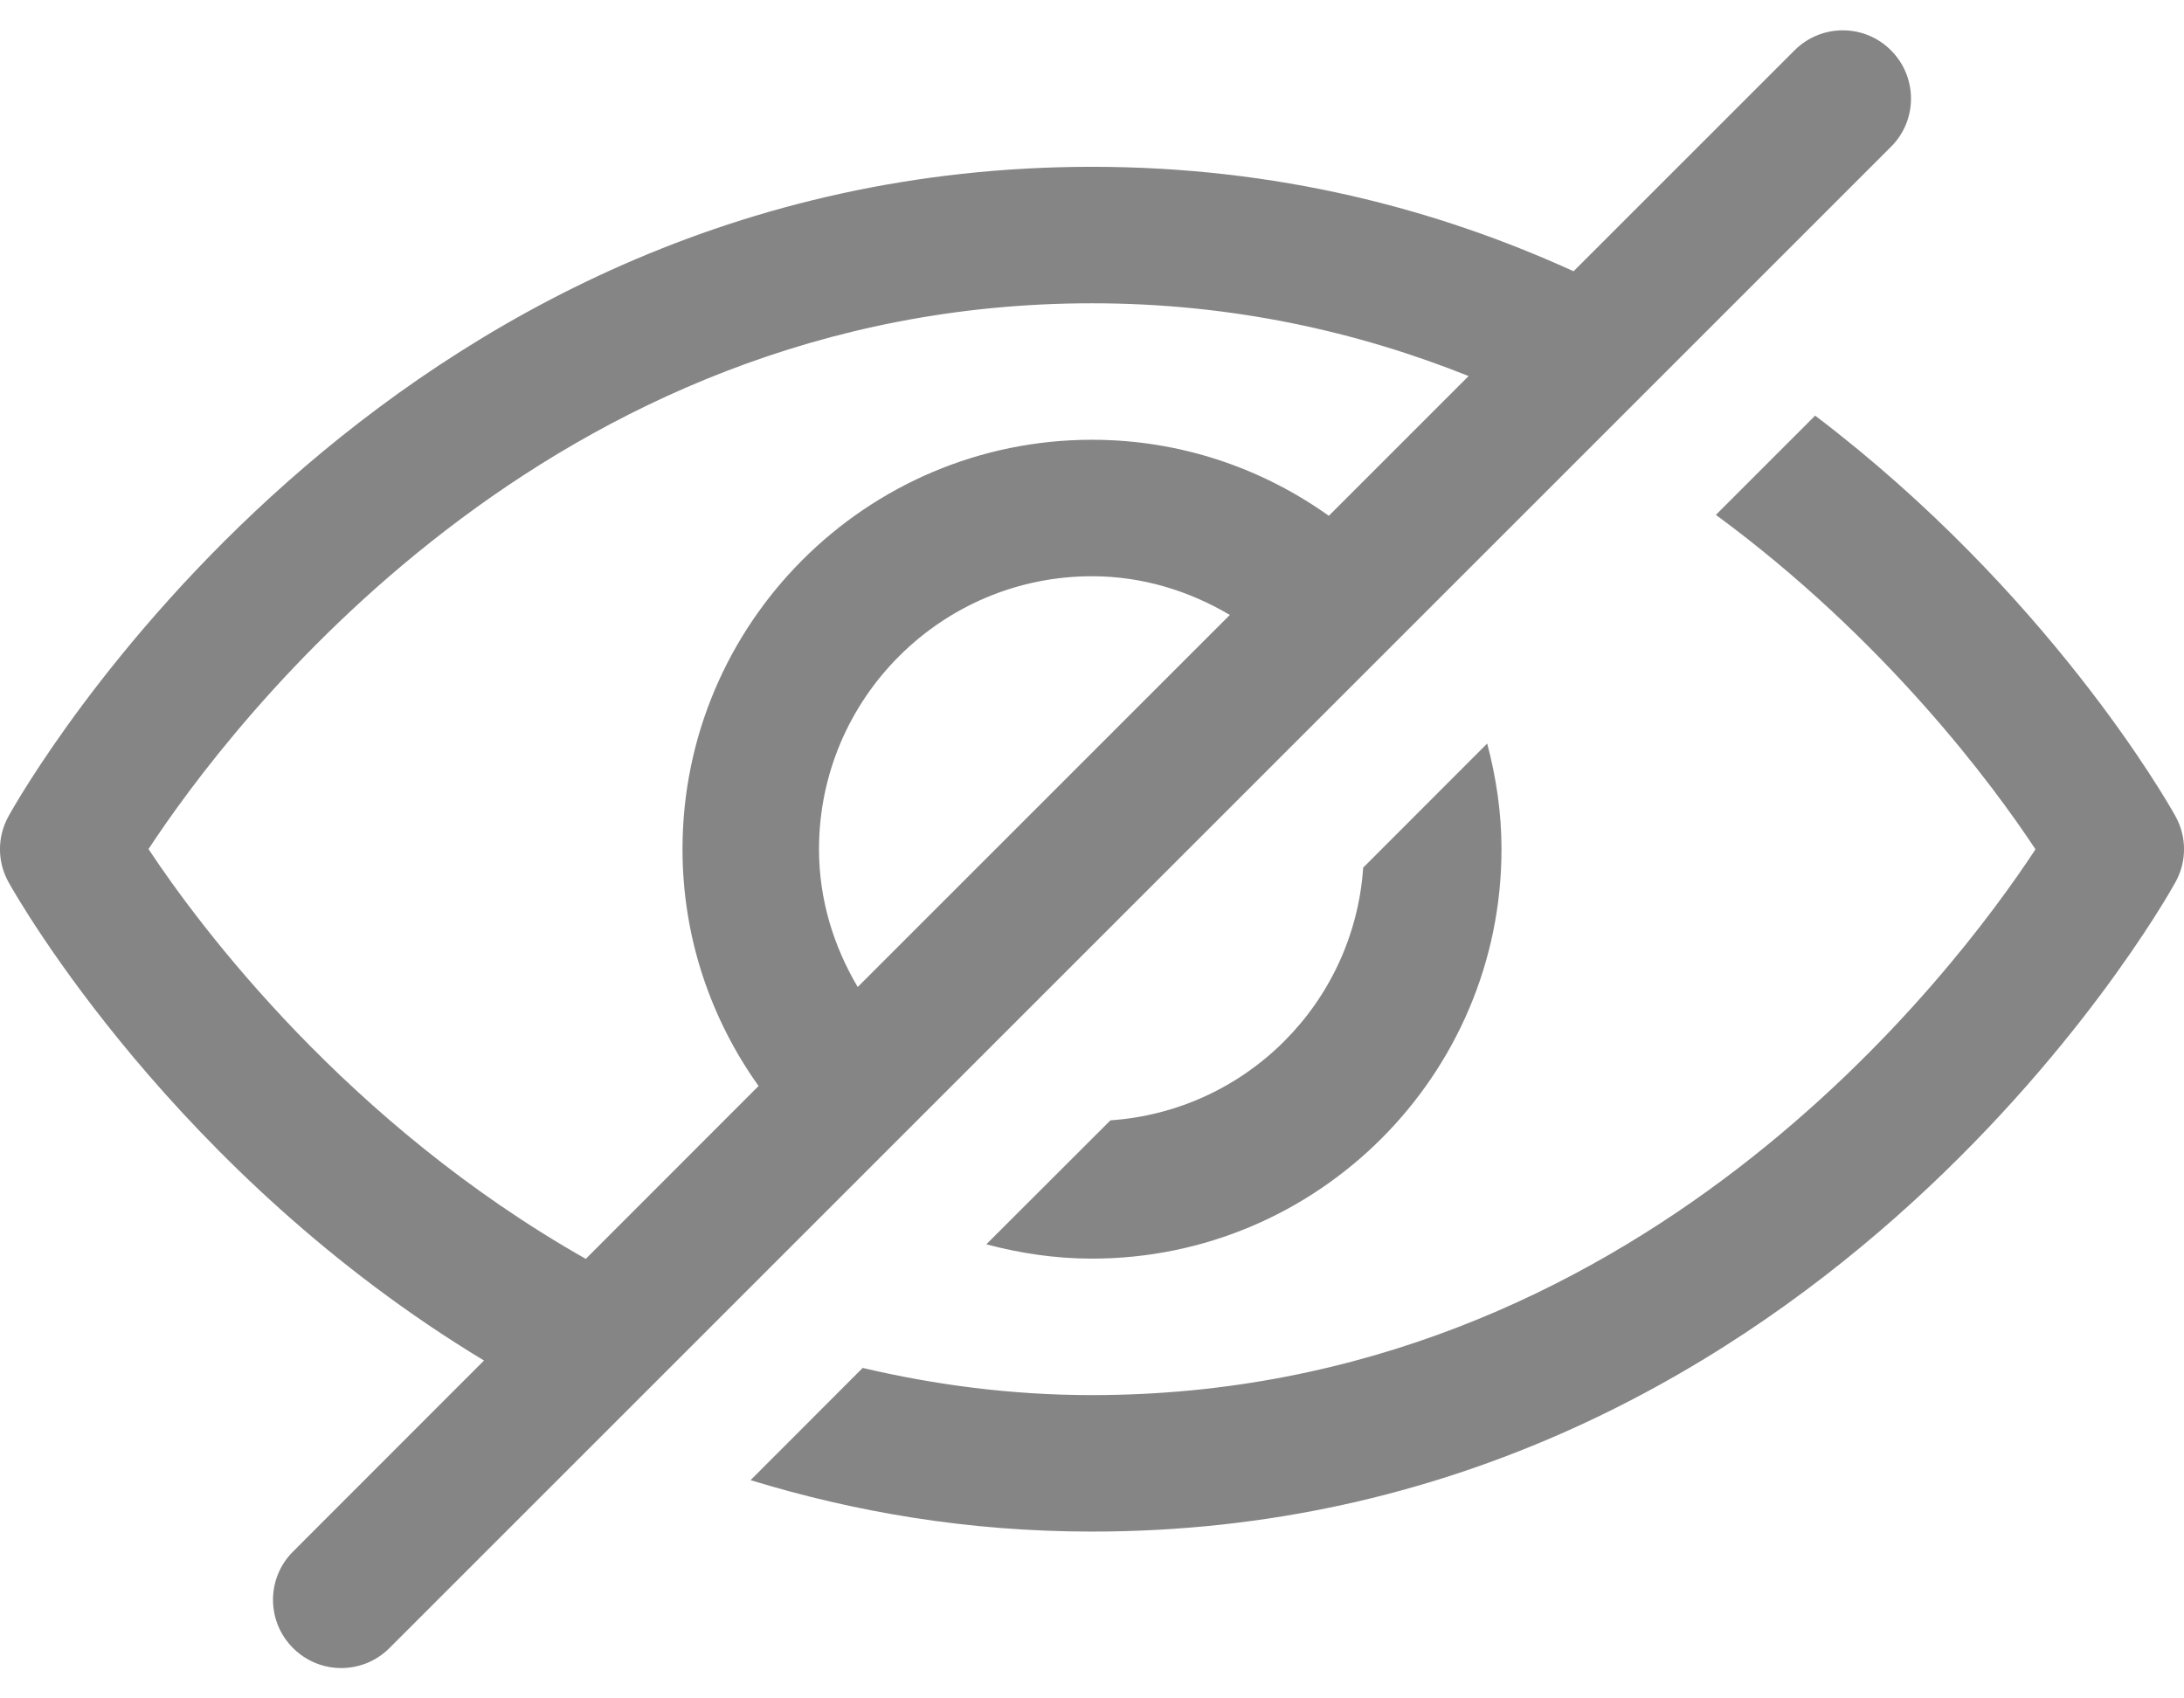 <svg width="18" height="14" viewBox="0 0 18 14" fill="none" xmlns="http://www.w3.org/2000/svg">
<path d="M11.235 7.152L12.257 6.129C12.331 6.408 12.375 6.699 12.375 7C12.375 8.861 10.861 10.375 9 10.375C8.698 10.375 8.408 10.331 8.129 10.257L9.152 9.235C10.269 9.158 11.159 8.269 11.235 7.152ZM17.929 6.727C17.86 6.602 16.879 4.883 14.96 3.426L14.142 4.244C15.541 5.273 16.427 6.472 16.776 7.001C16.109 8.016 13.494 11.5 9 11.5C8.326 11.5 7.699 11.414 7.11 11.276L6.186 12.201C7.035 12.461 7.969 12.625 9 12.625C14.888 12.625 17.808 7.492 17.929 7.273C18.024 7.103 18.024 6.897 17.929 6.727ZM15.585 1.21L3.21 13.585C3.1 13.695 2.956 13.75 2.812 13.75C2.669 13.75 2.525 13.695 2.415 13.585C2.195 13.365 2.195 13.009 2.415 12.79L3.989 11.215C1.444 9.679 0.151 7.417 0.071 7.273C-0.024 7.103 -0.024 6.897 0.071 6.727C0.192 6.508 3.112 1.375 9 1.375C10.523 1.375 11.841 1.722 12.969 2.236L14.79 0.415C15.01 0.195 15.366 0.195 15.585 0.415C15.805 0.635 15.805 0.991 15.585 1.21ZM4.828 10.377L6.252 8.952C5.859 8.401 5.625 7.728 5.625 7C5.625 5.139 7.139 3.625 9 3.625C9.728 3.625 10.401 3.859 10.952 4.252L12.104 3.1C11.194 2.736 10.16 2.5 9 2.5C4.506 2.5 1.891 5.984 1.224 6.999C1.648 7.641 2.864 9.265 4.828 10.377ZM7.069 8.136L10.136 5.069C9.801 4.871 9.416 4.75 9 4.75C7.759 4.75 6.75 5.759 6.75 7C6.75 7.416 6.871 7.801 7.069 8.136Z" fill="#858585"/>
</svg>

